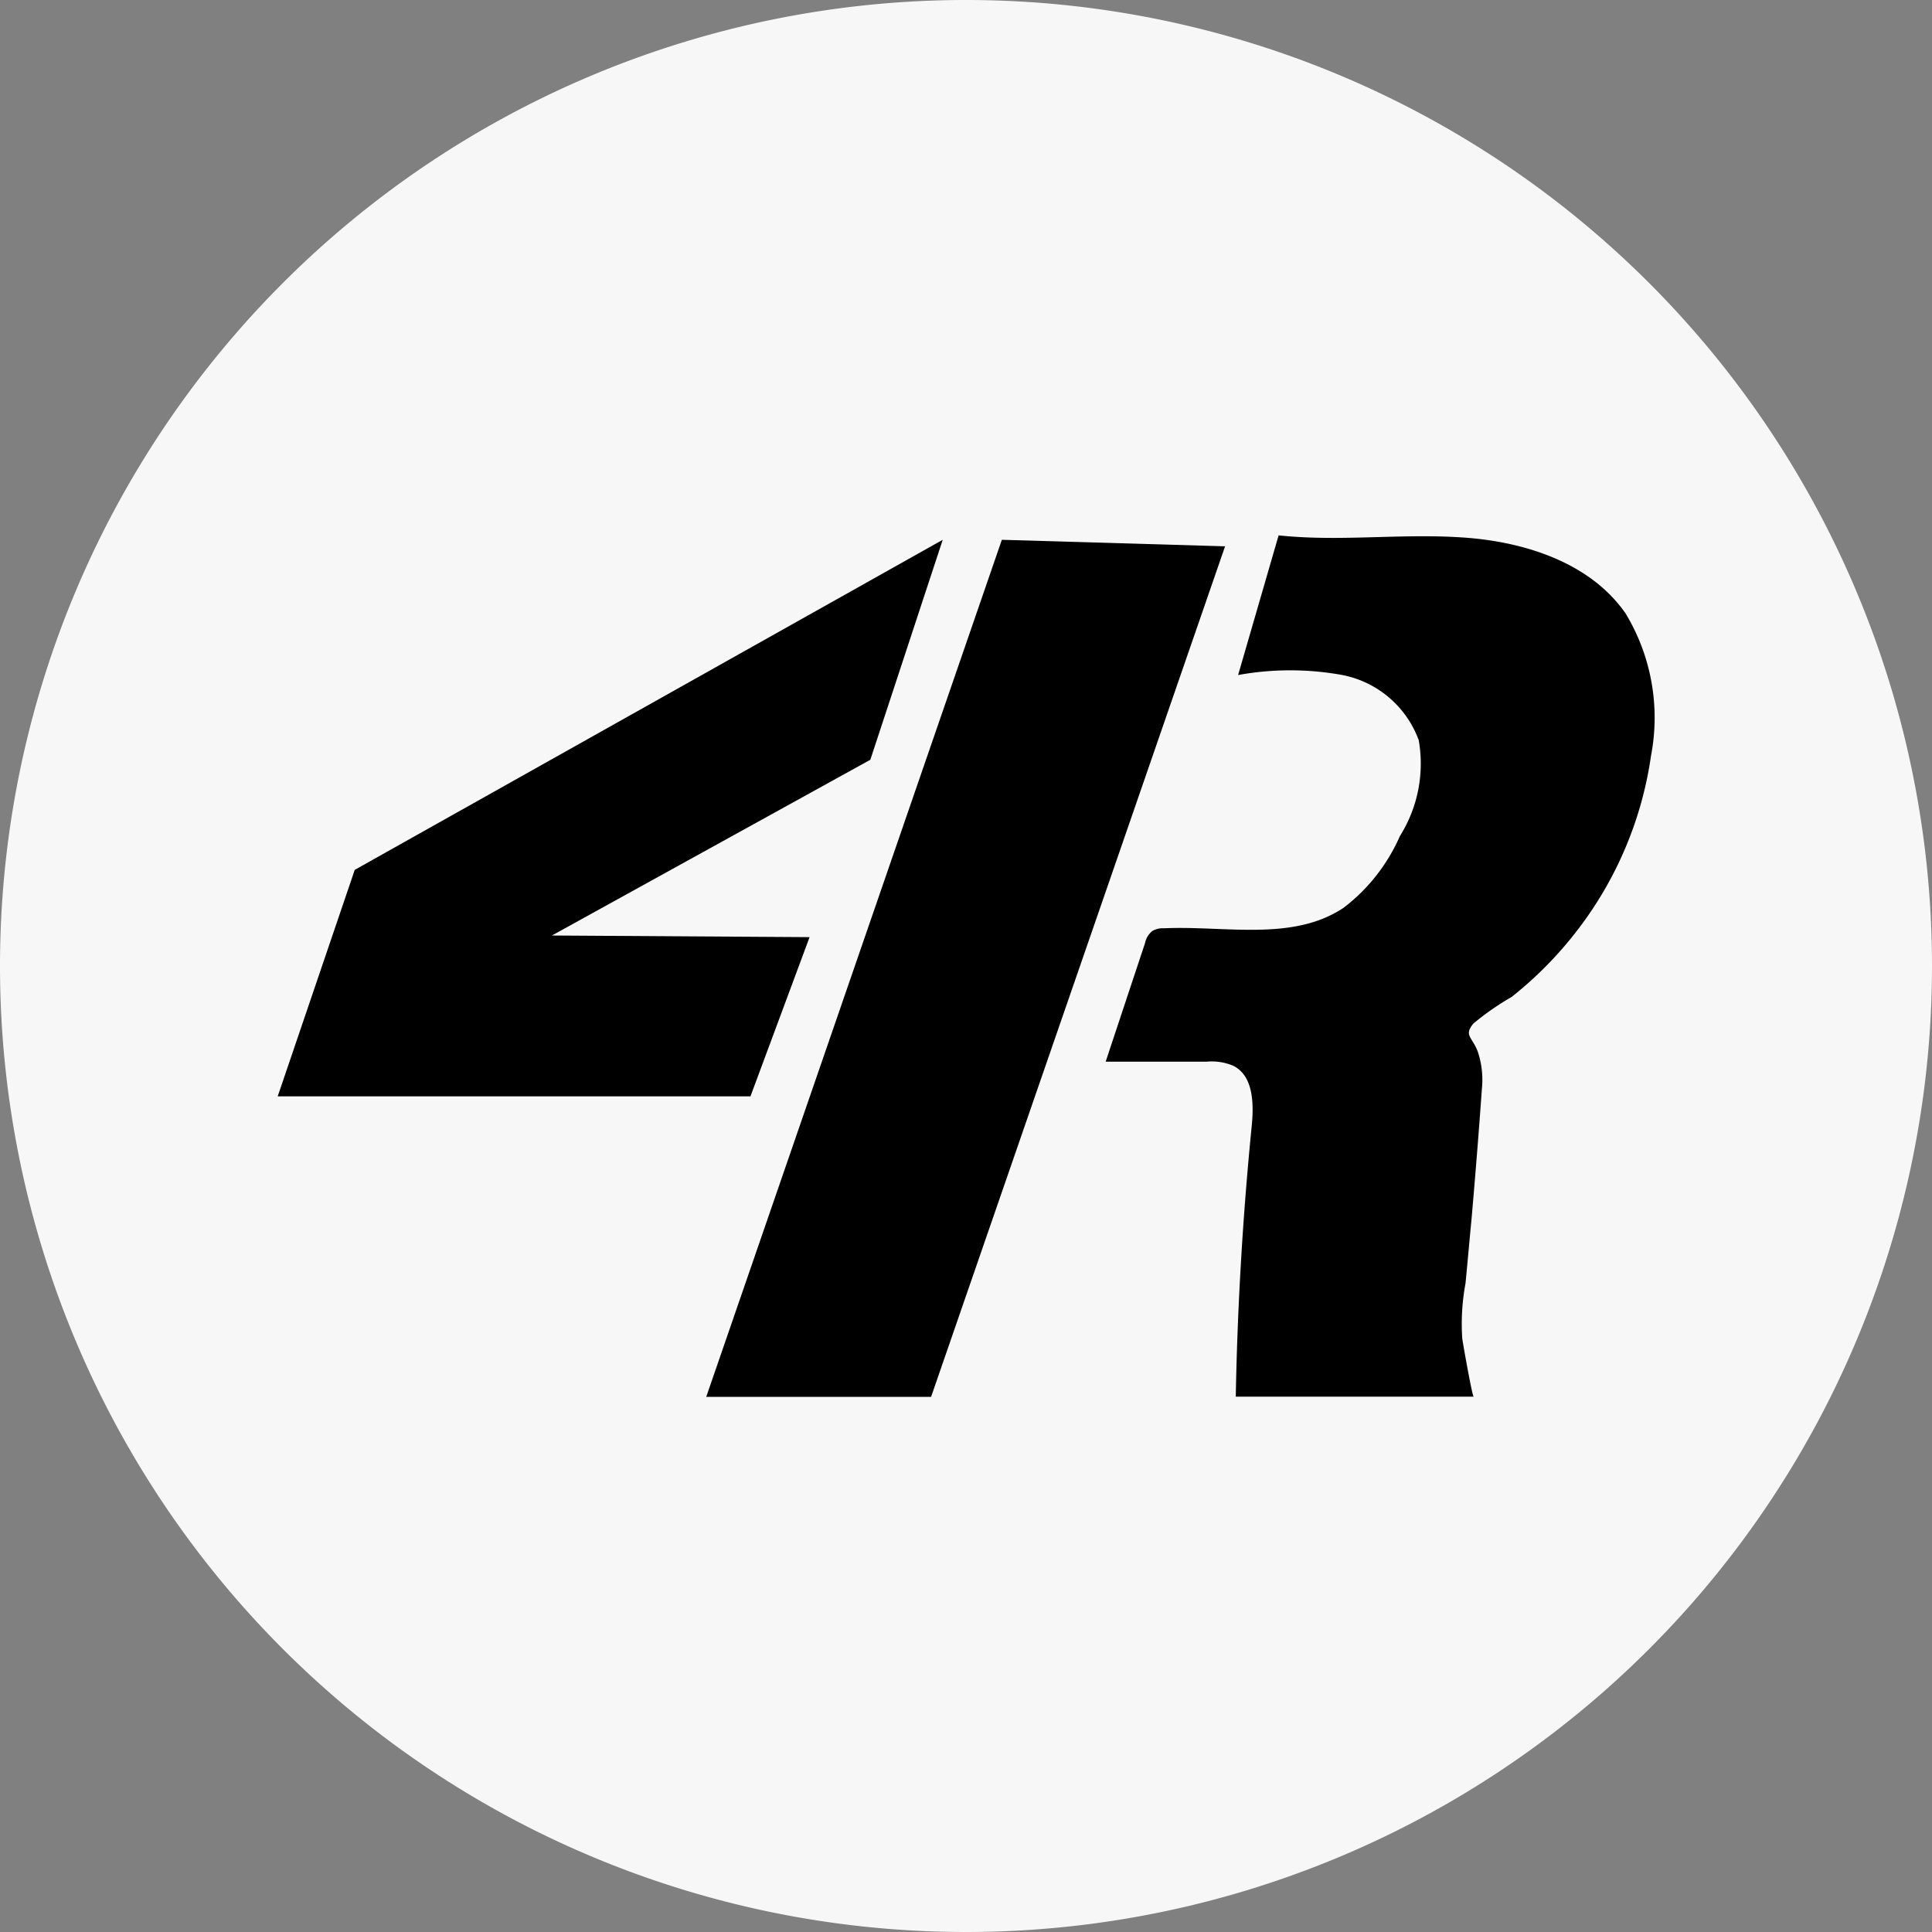 <svg id="Layer_2" data-name="Layer 2" xmlns="http://www.w3.org/2000/svg" viewBox="0 0 83 83"><rect x="0" y="0" width="83" height="83" fill="#808080" stroke="none"/><defs><style>.cls-1{fill:#f7f7f7;}</style></defs><title>4 R</title><path class="cls-1" d="M42,0h0A41.5,41.5,0,0,1,83.5,41.5h0A41.5,41.5,0,0,1,42,83h0A41.5,41.5,0,0,1,.5,41.5h0A41.5,41.5,0,0,1,42,0Z" transform="translate(-0.5)"/><polygon points="40.5 23.19 15.24 37.37 11.93 47.1 32.24 47.1 34.78 40.26 23.71 40.19 37.39 32.64 40.5 23.19"/><polygon points="43.04 23.19 30.34 60.01 40 60.01 52.63 23.47 43.04 23.19"/><path d="M55.43,23l-1.74,6a12.49,12.49,0,0,1,4.48,0,4.39,4.39,0,0,1,3.28,2.8,5.85,5.85,0,0,1-.81,4.12A7.81,7.81,0,0,1,58.22,39c-2.19,1.46-5.09.76-7.72.88A.87.87,0,0,0,50,40a.89.89,0,0,0-.31.52L48,45.61l4.34,0a2.37,2.37,0,0,1,1.15.18c.87.44.88,1.66.78,2.63-.38,3.84-.61,7.71-.68,11.58,3.41,0,6.81,0,10.22,0-.06,0-.46-2.27-.49-2.49a9.5,9.5,0,0,1,.14-2.38c.09-.93.17-1.85.26-2.78.16-1.84.31-3.69.44-5.54A3.84,3.84,0,0,0,64,45.22c-.23-.67-.64-.72-.2-1.25a11.63,11.63,0,0,1,1.64-1.14,16.36,16.36,0,0,0,2.88-2.94,16,16,0,0,0,3.11-7.43,8.66,8.66,0,0,0-1.09-6.1c-1.51-2.18-4.32-3.09-7-3.27S58.07,23.28,55.43,23Z" transform="translate(-0.5)"/></svg>